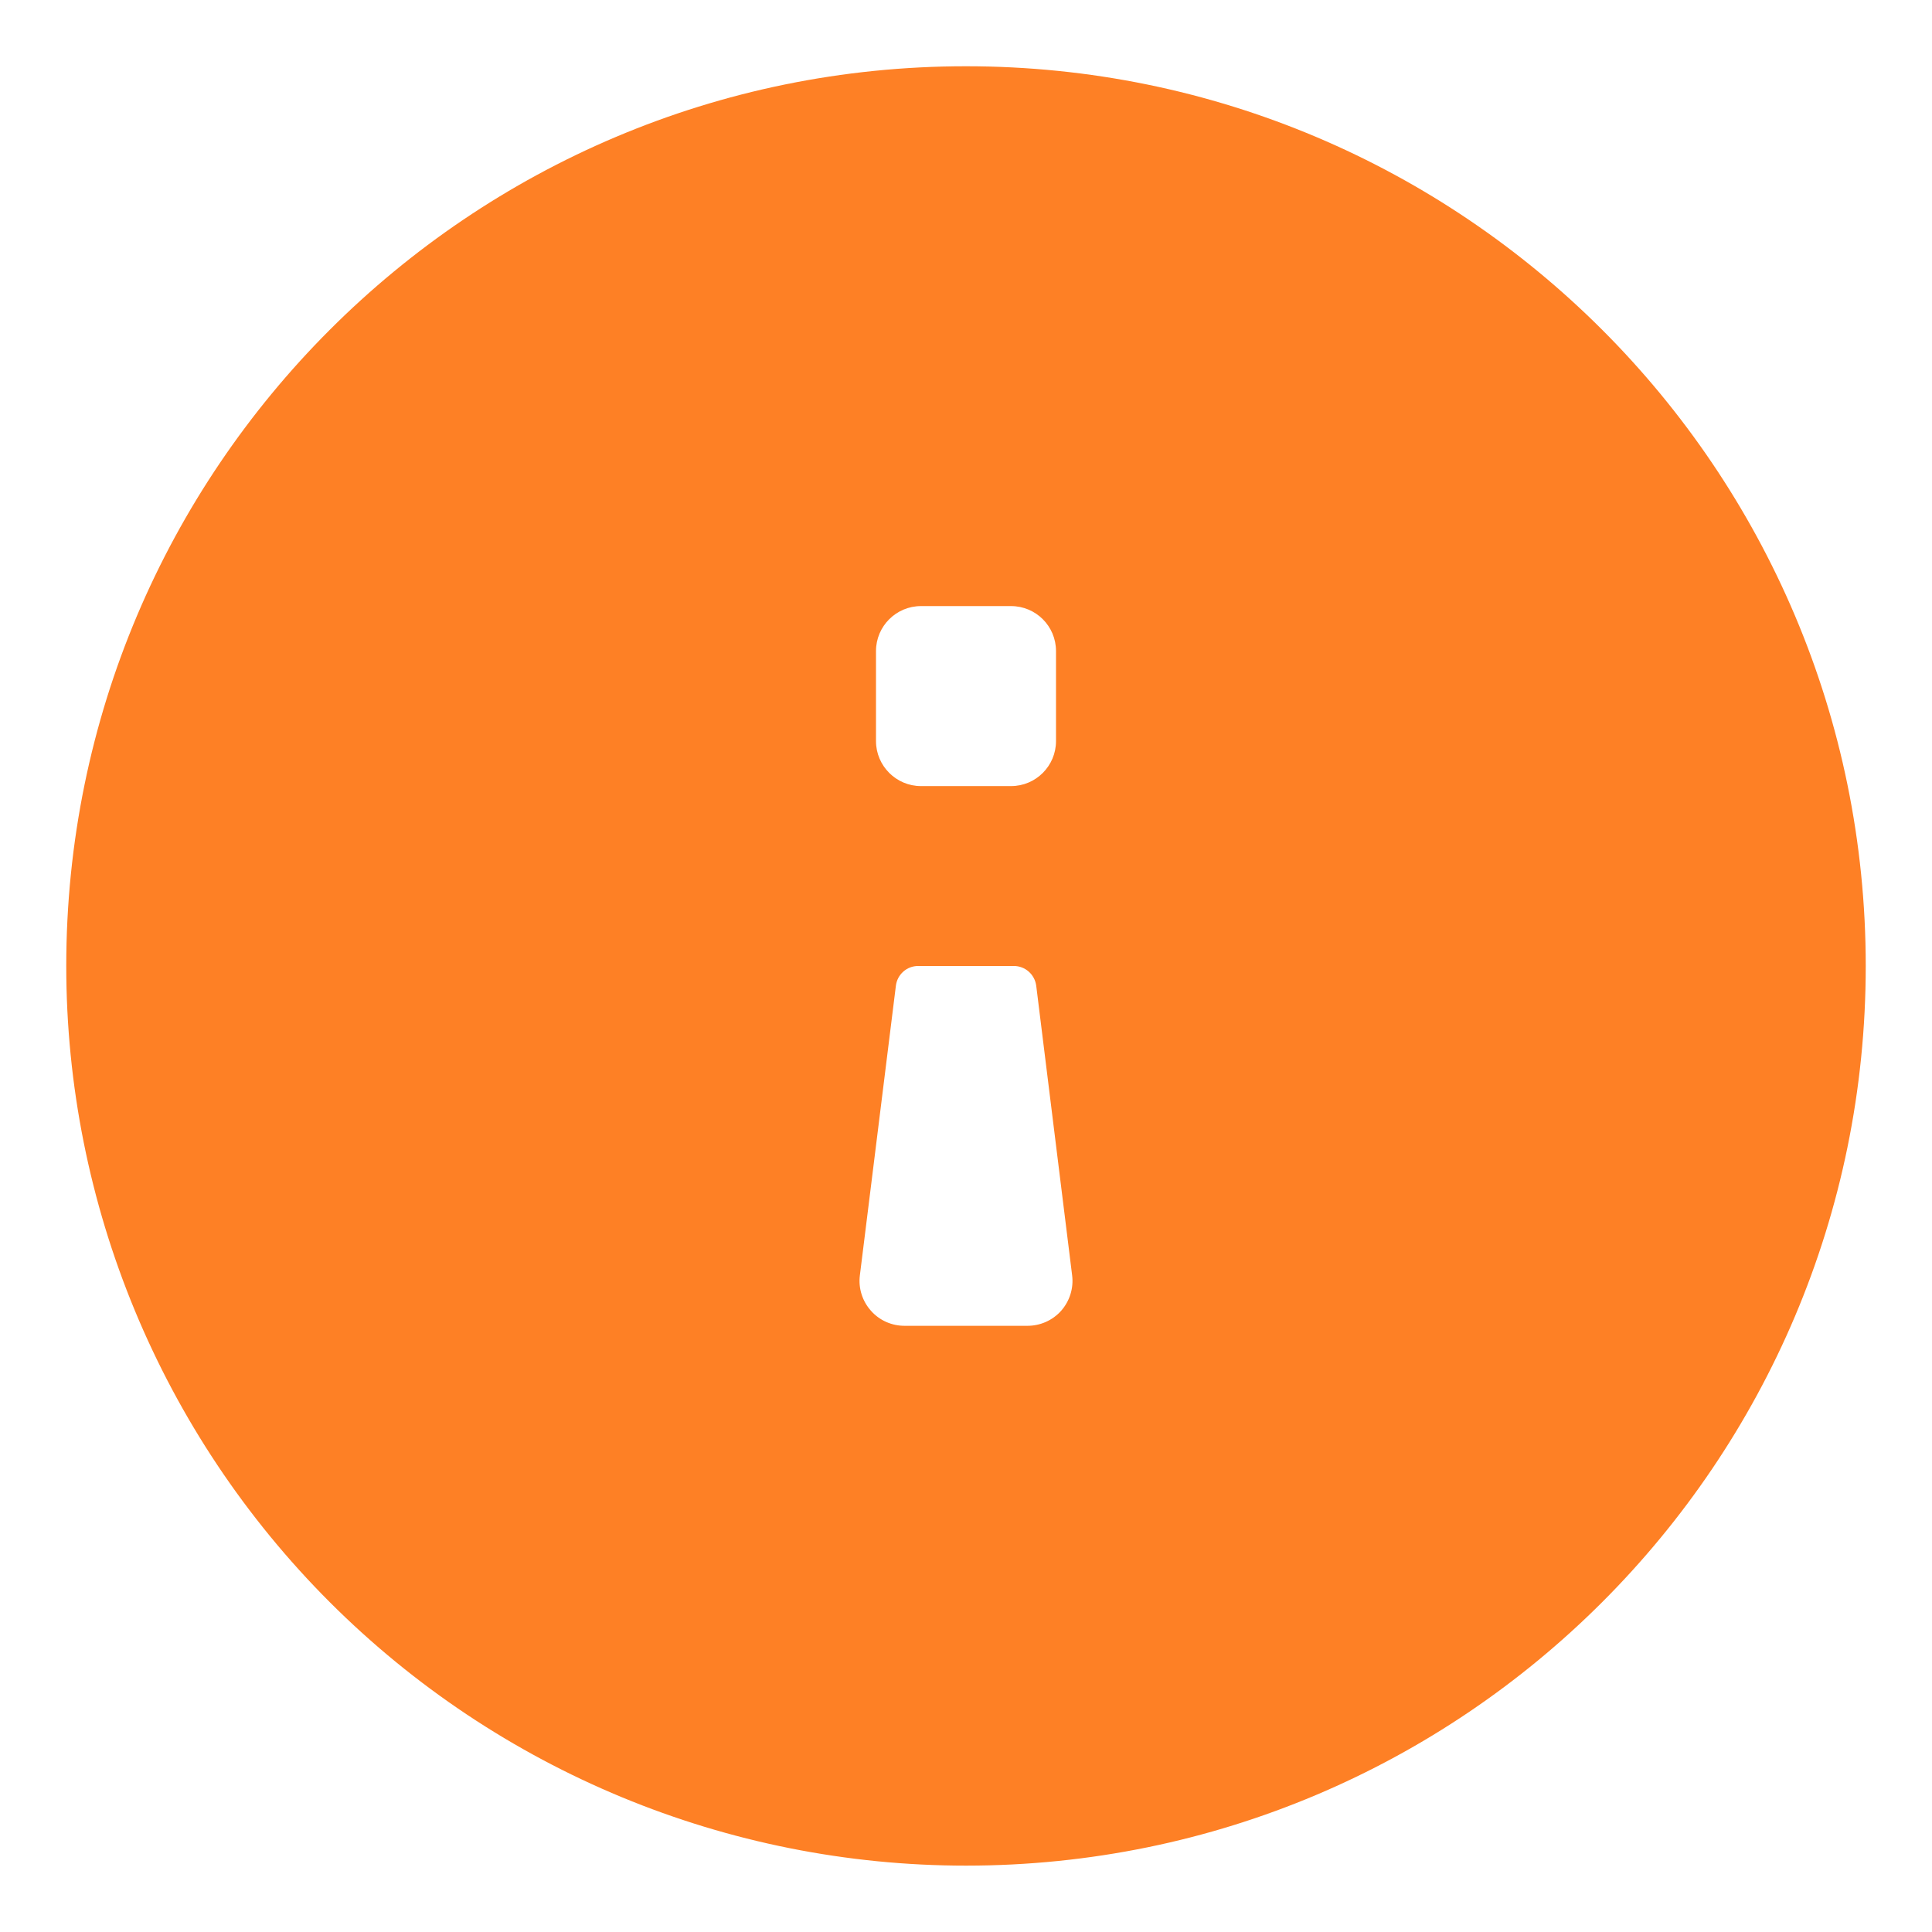<svg width="17" height="17" viewBox="0 0 17 17" fill="none" xmlns="http://www.w3.org/2000/svg">
<path fill-rule="evenodd" clip-rule="evenodd" d="M8.5 16.416C12.872 16.416 16.417 12.872 16.417 8.5C16.417 4.128 12.872 0.583 8.5 0.583C4.128 0.583 0.583 4.128 0.583 8.5C0.583 10.6 1.417 12.613 2.902 14.098C4.387 15.582 6.4 16.416 8.5 16.416ZM7.708 5.729C7.708 5.51 7.886 5.333 8.104 5.333L8.896 5.333C9.115 5.333 9.292 5.51 9.292 5.729L9.292 6.521C9.292 6.739 9.115 6.917 8.896 6.917L8.104 6.917C7.886 6.917 7.708 6.739 7.708 6.521L7.708 5.729ZM8.08 8.5C7.98 8.499 7.895 8.574 7.883 8.674L7.566 11.223C7.552 11.336 7.588 11.449 7.664 11.534C7.739 11.619 7.848 11.667 7.962 11.666L9.038 11.666C9.152 11.667 9.261 11.619 9.337 11.534C9.412 11.449 9.448 11.336 9.434 11.223L9.118 8.674C9.105 8.574 9.02 8.499 8.92 8.5L8.08 8.5Z" fill="#FE8025"/>
</svg>
